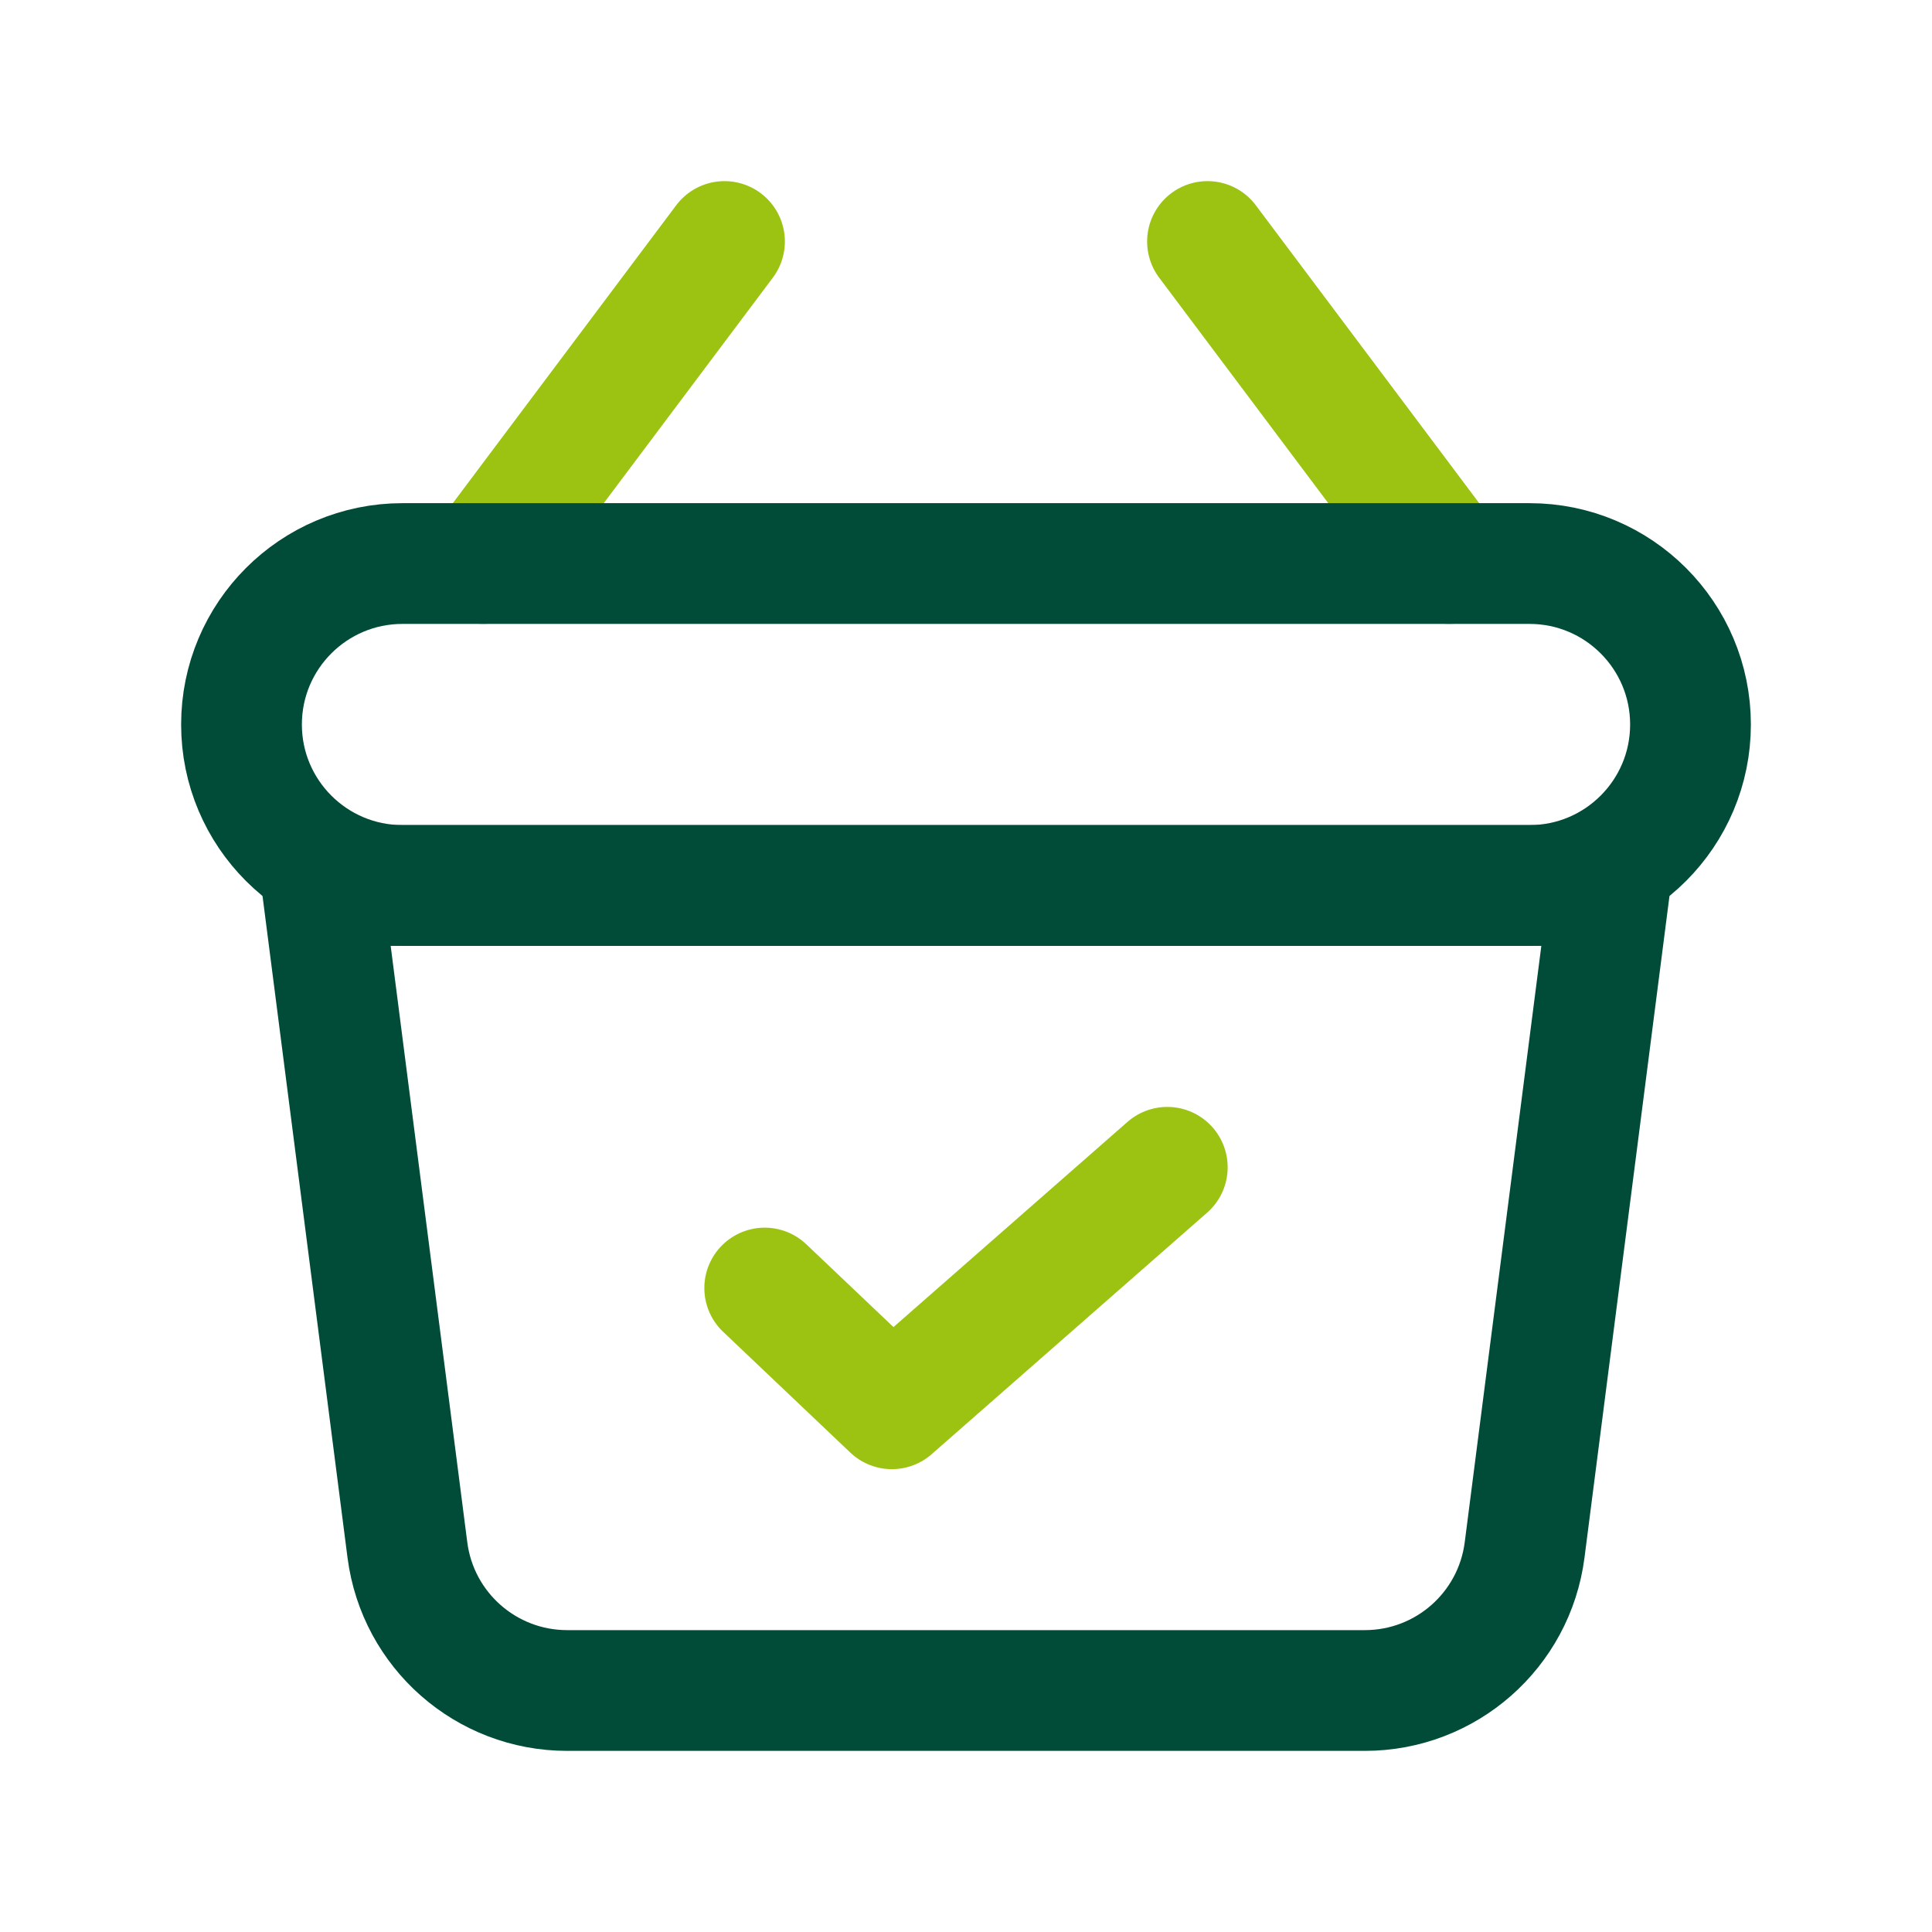 <svg width="16" height="16" viewBox="0 0 16 16" fill="none" xmlns="http://www.w3.org/2000/svg">
<path d="M6 2L4 4.667M10 2L12 4.667M6.333 10.667L7.386 11.667L9.667 9.667" stroke="#9CC312" stroke-linecap="round" stroke-linejoin="round"/>
<path d="M2 6C2 5.264 2.597 4.667 3.333 4.667H12.667C13.403 4.667 14 5.264 14 6C14 6.736 13.403 7.333 12.667 7.333H3.333C2.597 7.333 2 6.736 2 6Z" stroke="#004C38" stroke-linecap="round" stroke-linejoin="round"/>
<path d="M2.667 7.333H13.333L12.626 12.837C12.54 13.502 11.974 14 11.303 14H4.697C4.026 14 3.46 13.502 3.374 12.837L2.667 7.333Z" stroke="#004C38" stroke-linecap="round" stroke-linejoin="round"/>
</svg>
